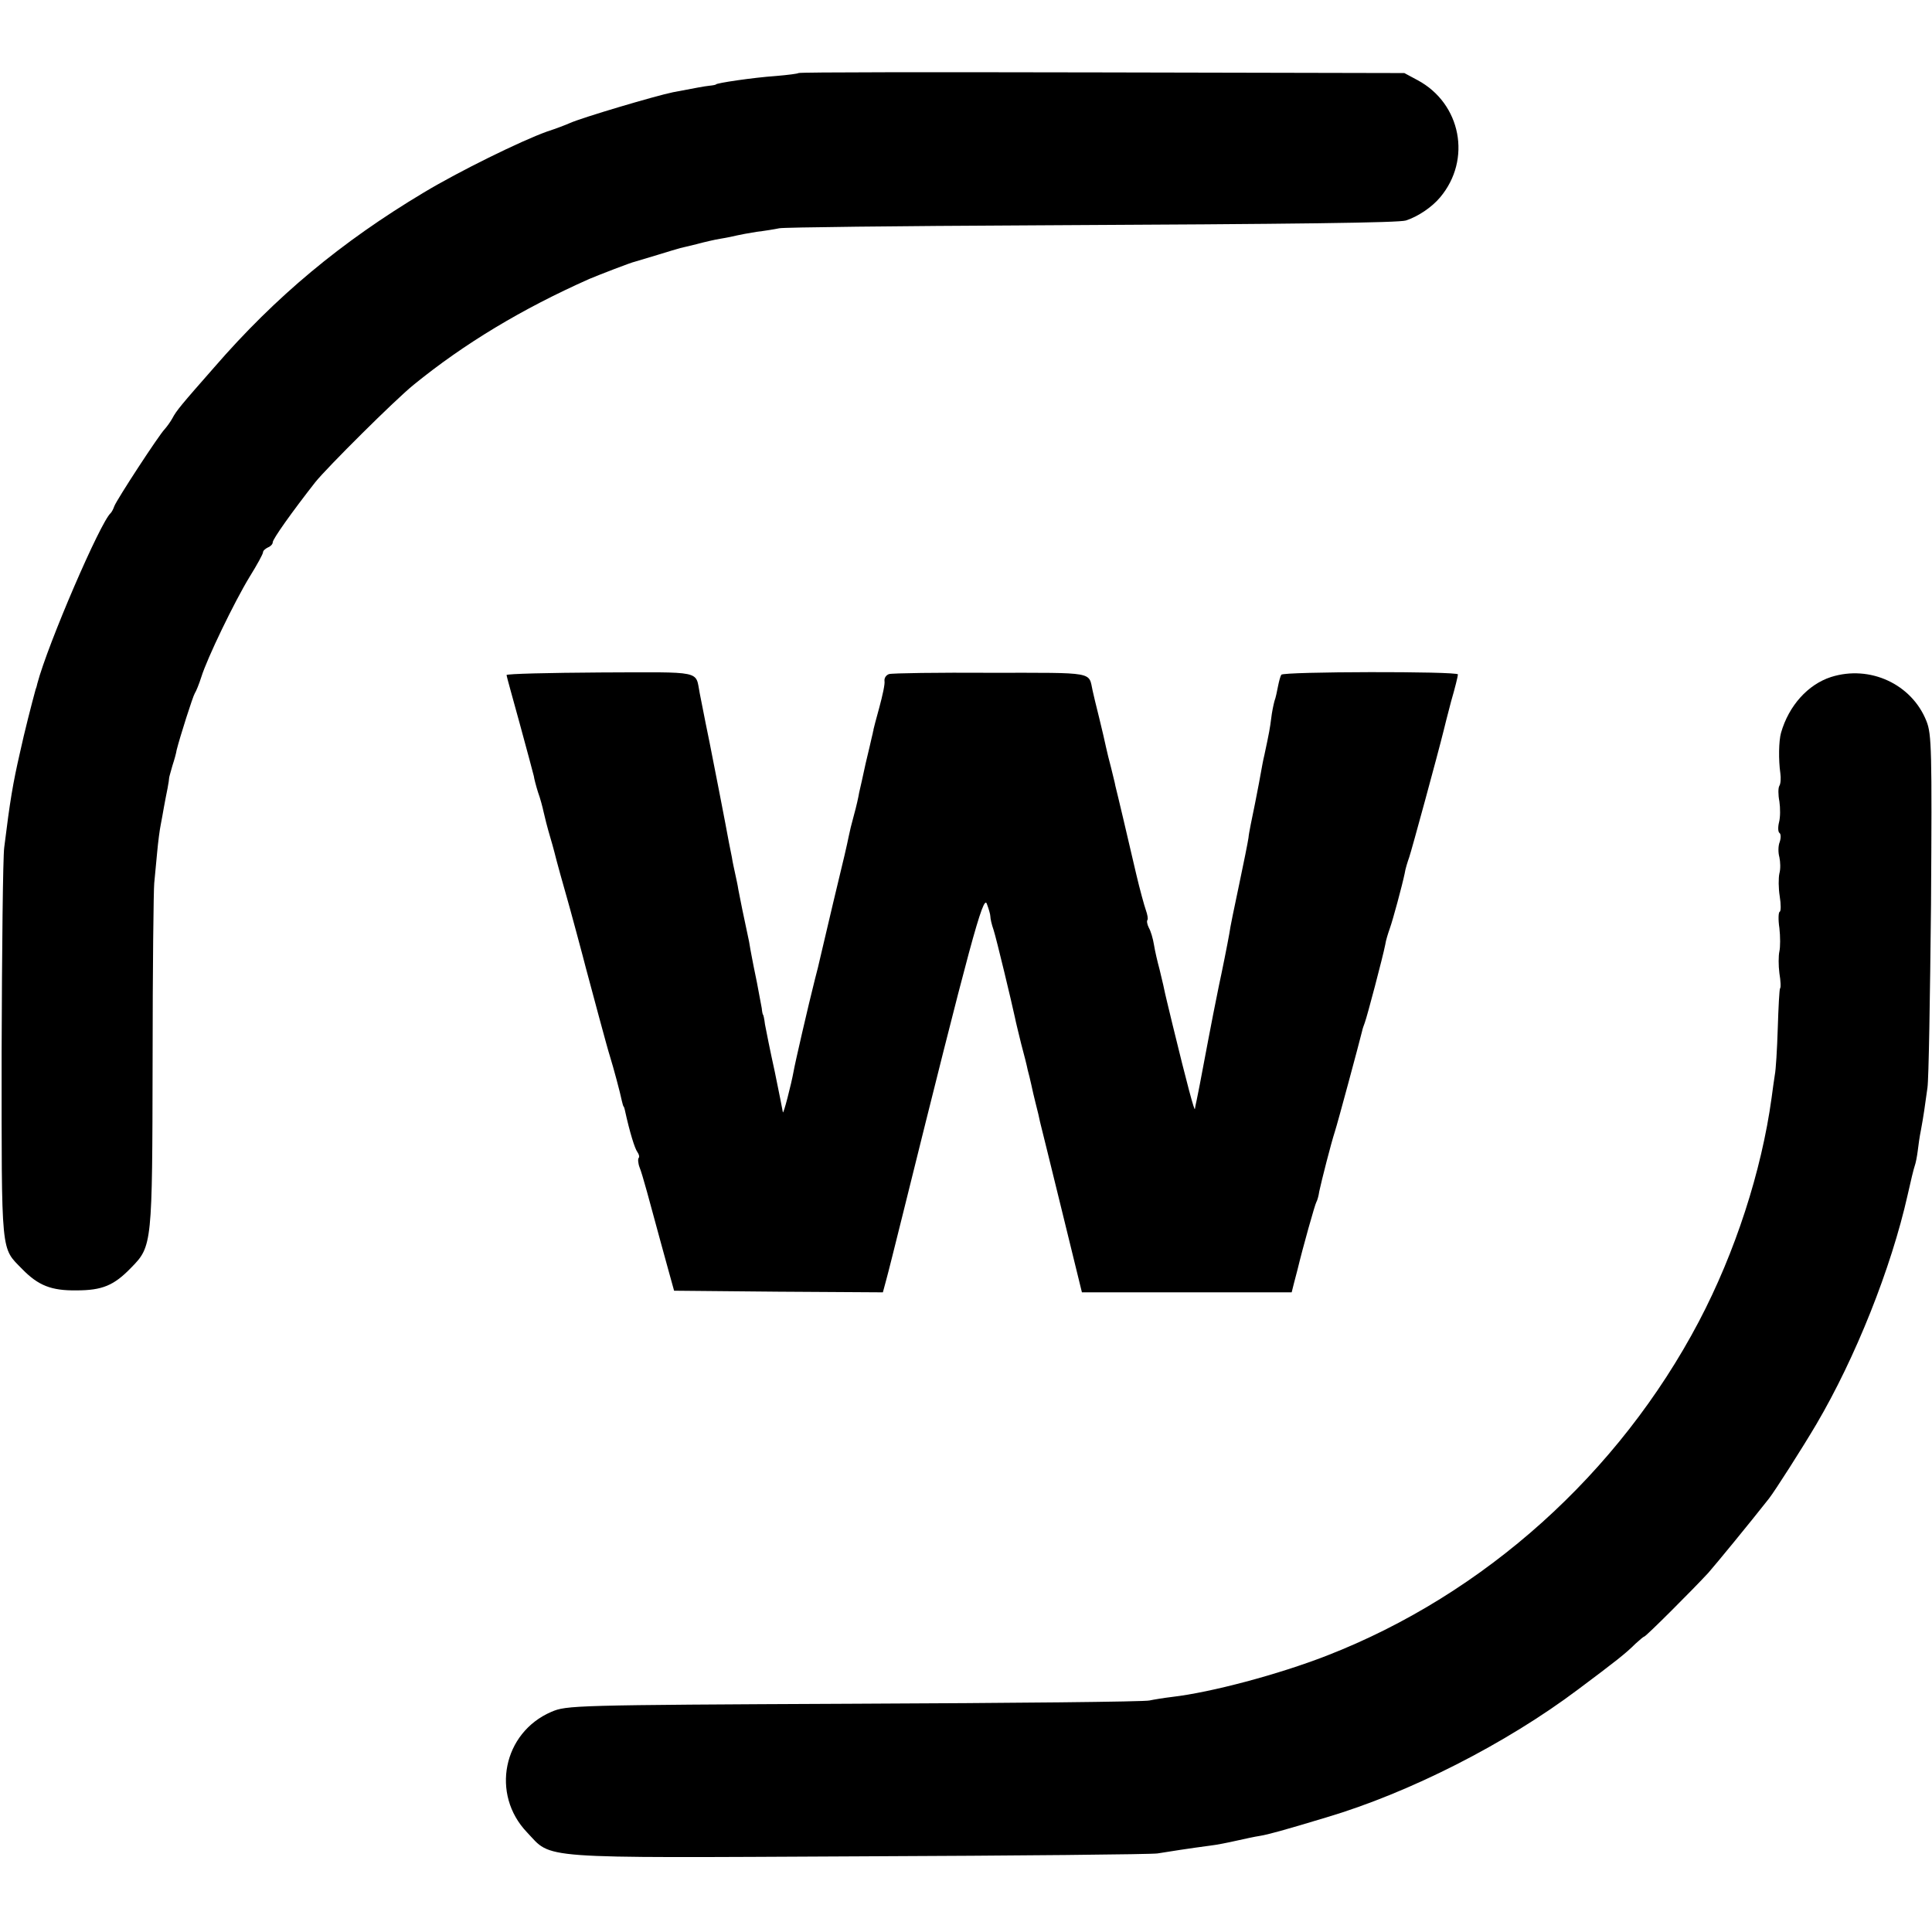 <?xml version="1.0" standalone="no"?>
<!DOCTYPE svg PUBLIC "-//W3C//DTD SVG 20010904//EN"
 "http://www.w3.org/TR/2001/REC-SVG-20010904/DTD/svg10.dtd">
<svg version="1.0" xmlns="http://www.w3.org/2000/svg"
 width="595pt" height="595pt" viewBox="0 0 595 595"
 preserveAspectRatio="xMidYMid meet">
<g transform="translate(0,595) scale(0.1,-0.1)"
fill="#000000" stroke="none">
<path d="M2459 5725 c-2 -2 -33 -6 -69 -9 -72 -5 -185 -22 -185 -26 0 -1 -9
-3 -20 -4 -18 -2 -38 -6 -112 -20 -54 -11 -280 -78 -318 -95 -11 -5 -42 -17
-70 -26 -81 -29 -272 -123 -380 -188 -254 -152 -456 -320 -645 -538 -102 -116
-117 -134 -129 -157 -6 -11 -17 -26 -24 -34 -17 -17 -147 -216 -155 -237 -3
-9 -8 -18 -11 -21 -32 -28 -194 -404 -226 -525 -1 -5 -3 -13 -5 -17 -13 -48
-34 -129 -49 -198 -21 -92 -30 -144 -48 -290 -4 -30 -7 -314 -8 -630 0 -635
-3 -600 64 -669 49 -50 89 -66 166 -65 80 0 116 15 169 70 65 66 65 72 66 639
0 281 3 526 5 545 2 19 6 62 9 95 3 33 8 71 11 85 3 14 7 39 10 55 3 17 8 42
11 57 3 15 5 30 5 33 0 2 5 19 10 37 6 18 12 40 13 48 10 40 50 166 56 175 4
6 13 28 20 50 18 58 102 232 149 309 23 37 41 70 41 75 0 5 7 11 15 15 8 3 15
10 15 16 0 10 59 93 131 185 36 45 247 255 303 300 156 127 334 234 541 326
31 13 129 51 140 53 6 2 37 11 70 21 33 10 65 20 70 21 6 1 28 7 50 12 22 6
56 14 75 17 19 3 42 8 50 10 8 2 35 7 60 11 25 3 56 8 70 11 14 3 365 7 780 9
831 4 1127 8 1150 15 37 12 80 41 105 71 98 116 65 289 -69 361 l-41 22 -931
2 c-512 1 -933 1 -935 -2z"/>
<path d="M1560 3871 c0 -3 19 -71 41 -151 22 -80 41 -152 43 -160 1 -8 7 -31
13 -50 7 -19 14 -46 17 -60 3 -14 12 -50 21 -80 9 -30 17 -62 19 -70 3 -12 18
-66 32 -115 5 -16 54 -198 58 -215 18 -67 67 -251 75 -275 10 -32 31 -110 36
-135 2 -8 4 -16 5 -17 2 -2 3 -6 4 -10 16 -73 31 -120 39 -131 5 -7 7 -15 4
-18 -3 -3 -2 -17 3 -30 8 -19 30 -101 66 -234 2 -8 12 -44 22 -80 l18 -65 321
-3 322 -2 10 37 c6 21 28 110 50 198 210 847 249 990 260 962 6 -16 11 -33 11
-39 0 -7 4 -25 10 -42 9 -28 56 -224 66 -271 2 -11 11 -47 19 -80 9 -33 18
-69 20 -80 3 -11 8 -31 11 -45 3 -14 9 -41 14 -60 5 -19 11 -44 13 -55 3 -11
33 -134 67 -272 l62 -253 323 0 323 0 7 28 c4 15 9 34 11 42 16 67 54 202 58
208 3 5 7 19 9 33 7 33 36 147 48 184 8 24 75 273 84 310 1 6 5 17 8 25 7 18
56 204 63 240 2 14 9 36 14 50 10 28 38 132 46 170 2 14 9 36 14 50 7 20 88
317 106 390 2 8 12 49 23 90 12 41 21 78 21 83 0 10 -538 9 -544 -1 -3 -5 -7
-20 -10 -35 -3 -15 -7 -36 -11 -46 -3 -11 -8 -35 -10 -53 -4 -31 -6 -43 -21
-113 -4 -16 -8 -39 -10 -50 -2 -11 -10 -56 -19 -100 -9 -44 -19 -91 -20 -105
-2 -14 -15 -79 -29 -145 -14 -66 -28 -133 -30 -150 -5 -29 -23 -119 -32 -160
-2 -11 -6 -29 -8 -40 -6 -27 -43 -222 -51 -265 -4 -19 -8 -42 -10 -50 -2 -8
-4 -19 -5 -25 -1 -10 -24 75 -69 260 -12 50 -24 99 -26 110 -2 11 -9 38 -14
60 -6 22 -14 56 -17 75 -3 19 -10 43 -16 53 -5 10 -7 21 -4 24 2 3 0 16 -5 30
-5 14 -19 65 -30 112 -11 47 -29 124 -40 171 -11 47 -22 92 -24 100 -1 8 -8
33 -13 55 -6 22 -13 51 -16 65 -3 14 -12 54 -21 90 -9 36 -18 73 -20 83 -13
59 11 55 -313 55 -163 1 -304 -1 -314 -4 -9 -3 -15 -12 -14 -21 2 -9 -6 -45
-16 -82 -10 -36 -18 -67 -18 -68 0 -2 0 -4 -1 -5 0 -2 -2 -10 -4 -18 -2 -8
-10 -45 -19 -81 -8 -37 -17 -78 -20 -90 -2 -13 -9 -44 -16 -69 -7 -25 -14 -54
-16 -65 -7 -34 -12 -56 -48 -205 -19 -80 -37 -157 -40 -170 -3 -14 -10 -43
-16 -65 -21 -83 -62 -261 -66 -285 -7 -39 -32 -136 -33 -125 -1 6 -12 62 -25
125 -14 63 -27 129 -30 145 -2 17 -5 30 -6 30 -1 0 -3 9 -4 20 -2 11 -9 47
-15 80 -7 33 -14 69 -16 80 -2 11 -6 31 -8 45 -16 74 -29 138 -33 160 -2 14
-7 36 -10 50 -3 14 -8 36 -10 50 -3 14 -7 34 -9 45 -7 40 -54 281 -60 310 -6
28 -15 74 -30 150 -14 71 14 65 -306 64 -159 -1 -289 -4 -289 -8z"/>
<path d="M5639 3865 c-71 -23 -130 -88 -154 -172 -7 -25 -8 -83 -2 -125 2 -14
1 -32 -3 -38 -4 -6 -4 -28 0 -48 3 -21 3 -49 -1 -64 -4 -16 -3 -30 1 -33 5 -3
5 -16 1 -28 -5 -12 -5 -33 -1 -47 3 -14 4 -36 0 -50 -3 -14 -3 -45 1 -70 4
-25 4 -46 0 -48 -4 -1 -5 -24 -1 -50 3 -26 3 -59 0 -72 -3 -14 -3 -44 0 -67 4
-24 5 -45 2 -47 -2 -3 -5 -58 -7 -123 -2 -65 -6 -129 -9 -143 -2 -14 -7 -46
-10 -71 -31 -226 -112 -476 -224 -689 -246 -467 -660 -840 -1146 -1029 -149
-58 -356 -113 -476 -127 -25 -3 -56 -8 -70 -11 -14 -4 -423 -8 -910 -10 -867
-4 -885 -5 -932 -25 -149 -64 -187 -254 -75 -371 79 -83 17 -79 1022 -74 490
2 904 6 920 9 30 5 101 16 162 24 18 2 54 9 80 15 27 6 59 13 73 15 25 4 76
18 205 57 256 76 553 227 775 394 115 86 147 111 177 141 13 12 25 22 27 22 5
0 150 145 197 196 27 31 124 149 187 229 18 23 103 156 146 229 120 204 230
479 281 706 9 41 19 82 22 90 3 8 7 29 9 45 2 17 6 46 10 65 8 43 12 72 20
130 4 25 8 279 11 565 3 475 2 524 -14 564 -45 114 -174 174 -294 136z"/>
</g>
</svg>
